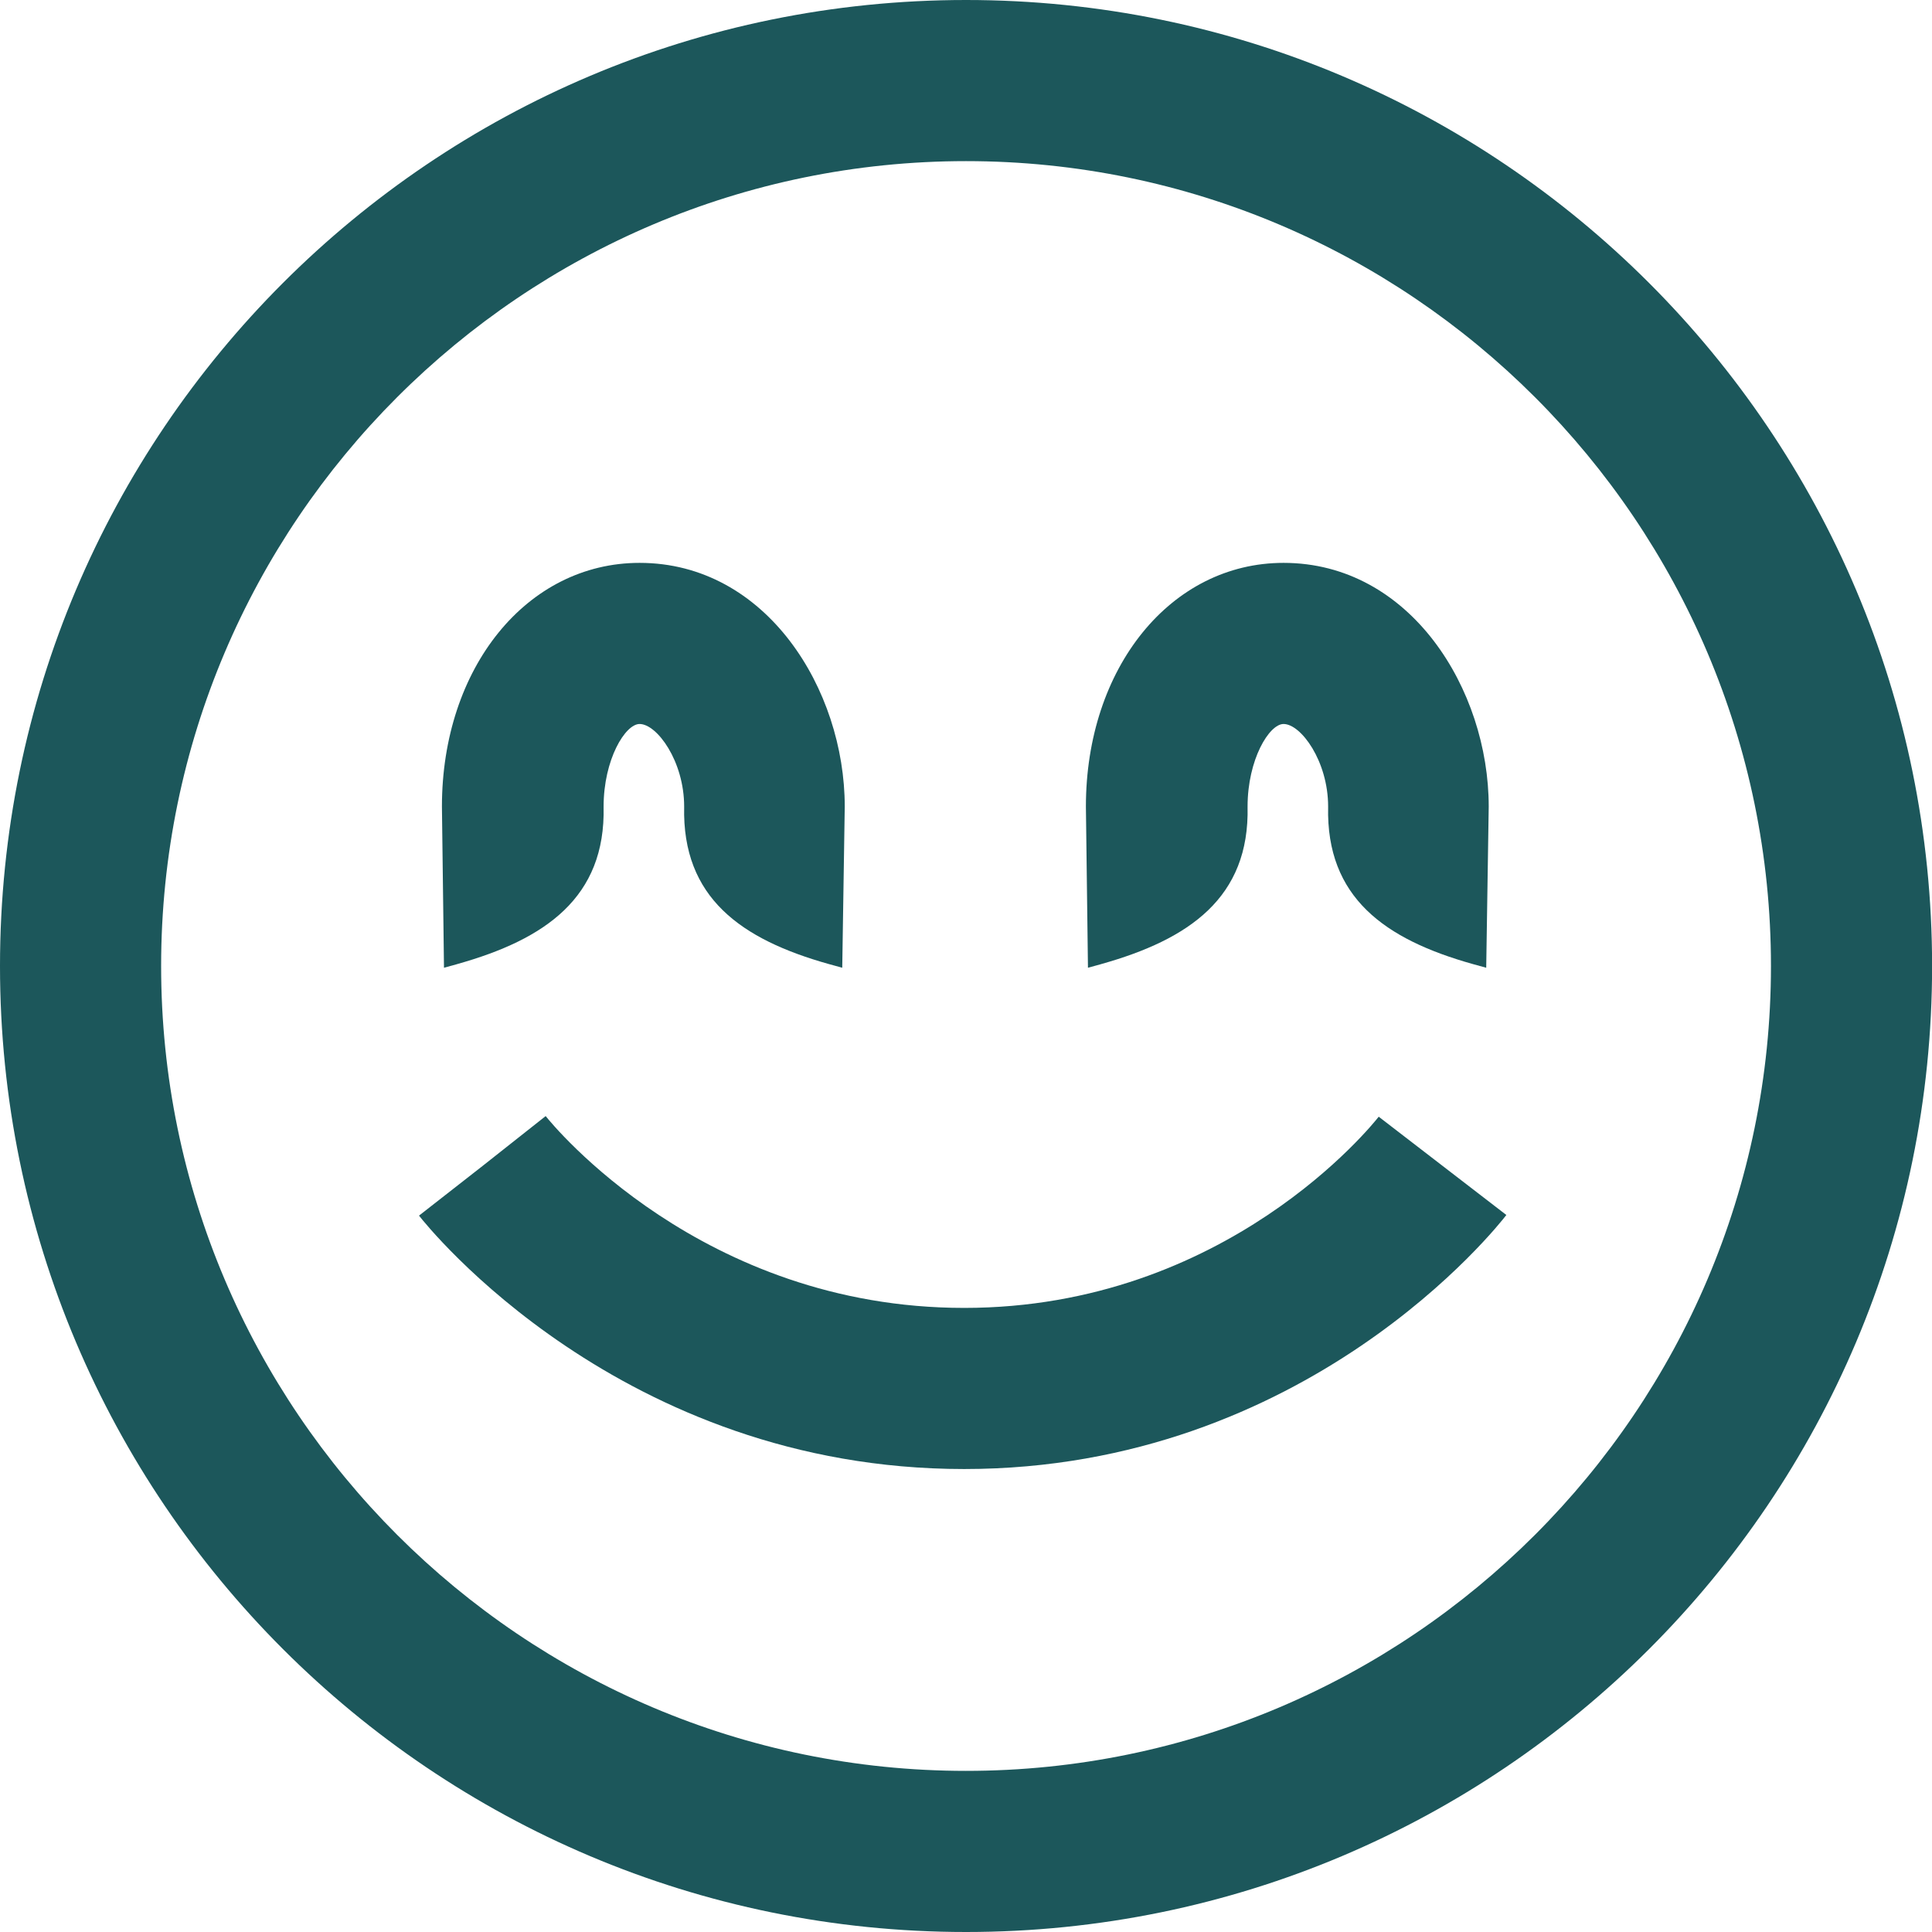 <?xml version="1.0" encoding="UTF-8"?><svg id="Ebene_2" xmlns="http://www.w3.org/2000/svg" viewBox="0 0 215.83 215.83"><defs><style>.cls-1{fill:#1c575b;}</style></defs><g id="Ebene_1-2"><g><path class="cls-1" d="M107.92,0C48.32,0,0,48.32,0,107.92s48.32,107.91,107.92,107.91,107.92-48.32,107.92-107.91S167.51,0,107.92,0Zm0,197.83c-49.58,0-89.92-40.34-89.92-89.91S58.34,18,107.92,18s89.92,40.34,89.92,89.92-40.34,89.91-89.92,89.91Z"/><path class="cls-1" d="M123.02,107.7c9.81-2.75,16.59-7.42,16.35-17.59,0-5.27,2.42-9.23,4.02-9.23,1.94,0,4.98,4.14,4.98,9.23-.24,10.17,6.36,14.84,16.17,17.59l1.49,.41,.28-18h0c0-13.1-8.76-27.23-22.92-27.23-12.59,0-22.08,11.71-22.08,27.23h0l.23,18,1.49-.41Z"/><path class="cls-1" d="M51.08,107.7c9.81-2.75,16.59-7.42,16.35-17.59,0-5.27,2.42-9.23,4.02-9.23,1.94,0,4.98,4.14,4.98,9.23-.24,10.17,6.36,14.84,16.17,17.59l1.49,.41,.28-18h0c0-13.1-8.76-27.23-22.92-27.23-12.59,0-22.08,11.71-22.08,27.23h0l.23,18,1.49-.41Z"/><path class="cls-1" d="M107.7,146.11c-29.33,0-46.05-20.55-46.74-21.43l-7.06,5.58-7.09,5.54c.9,1.16,22.58,28.31,60.9,28.31s59.68-27.22,60.57-28.38l-14.26-10.98c-.68,.87-17.04,21.36-46.31,21.36Z"/></g></g></svg>